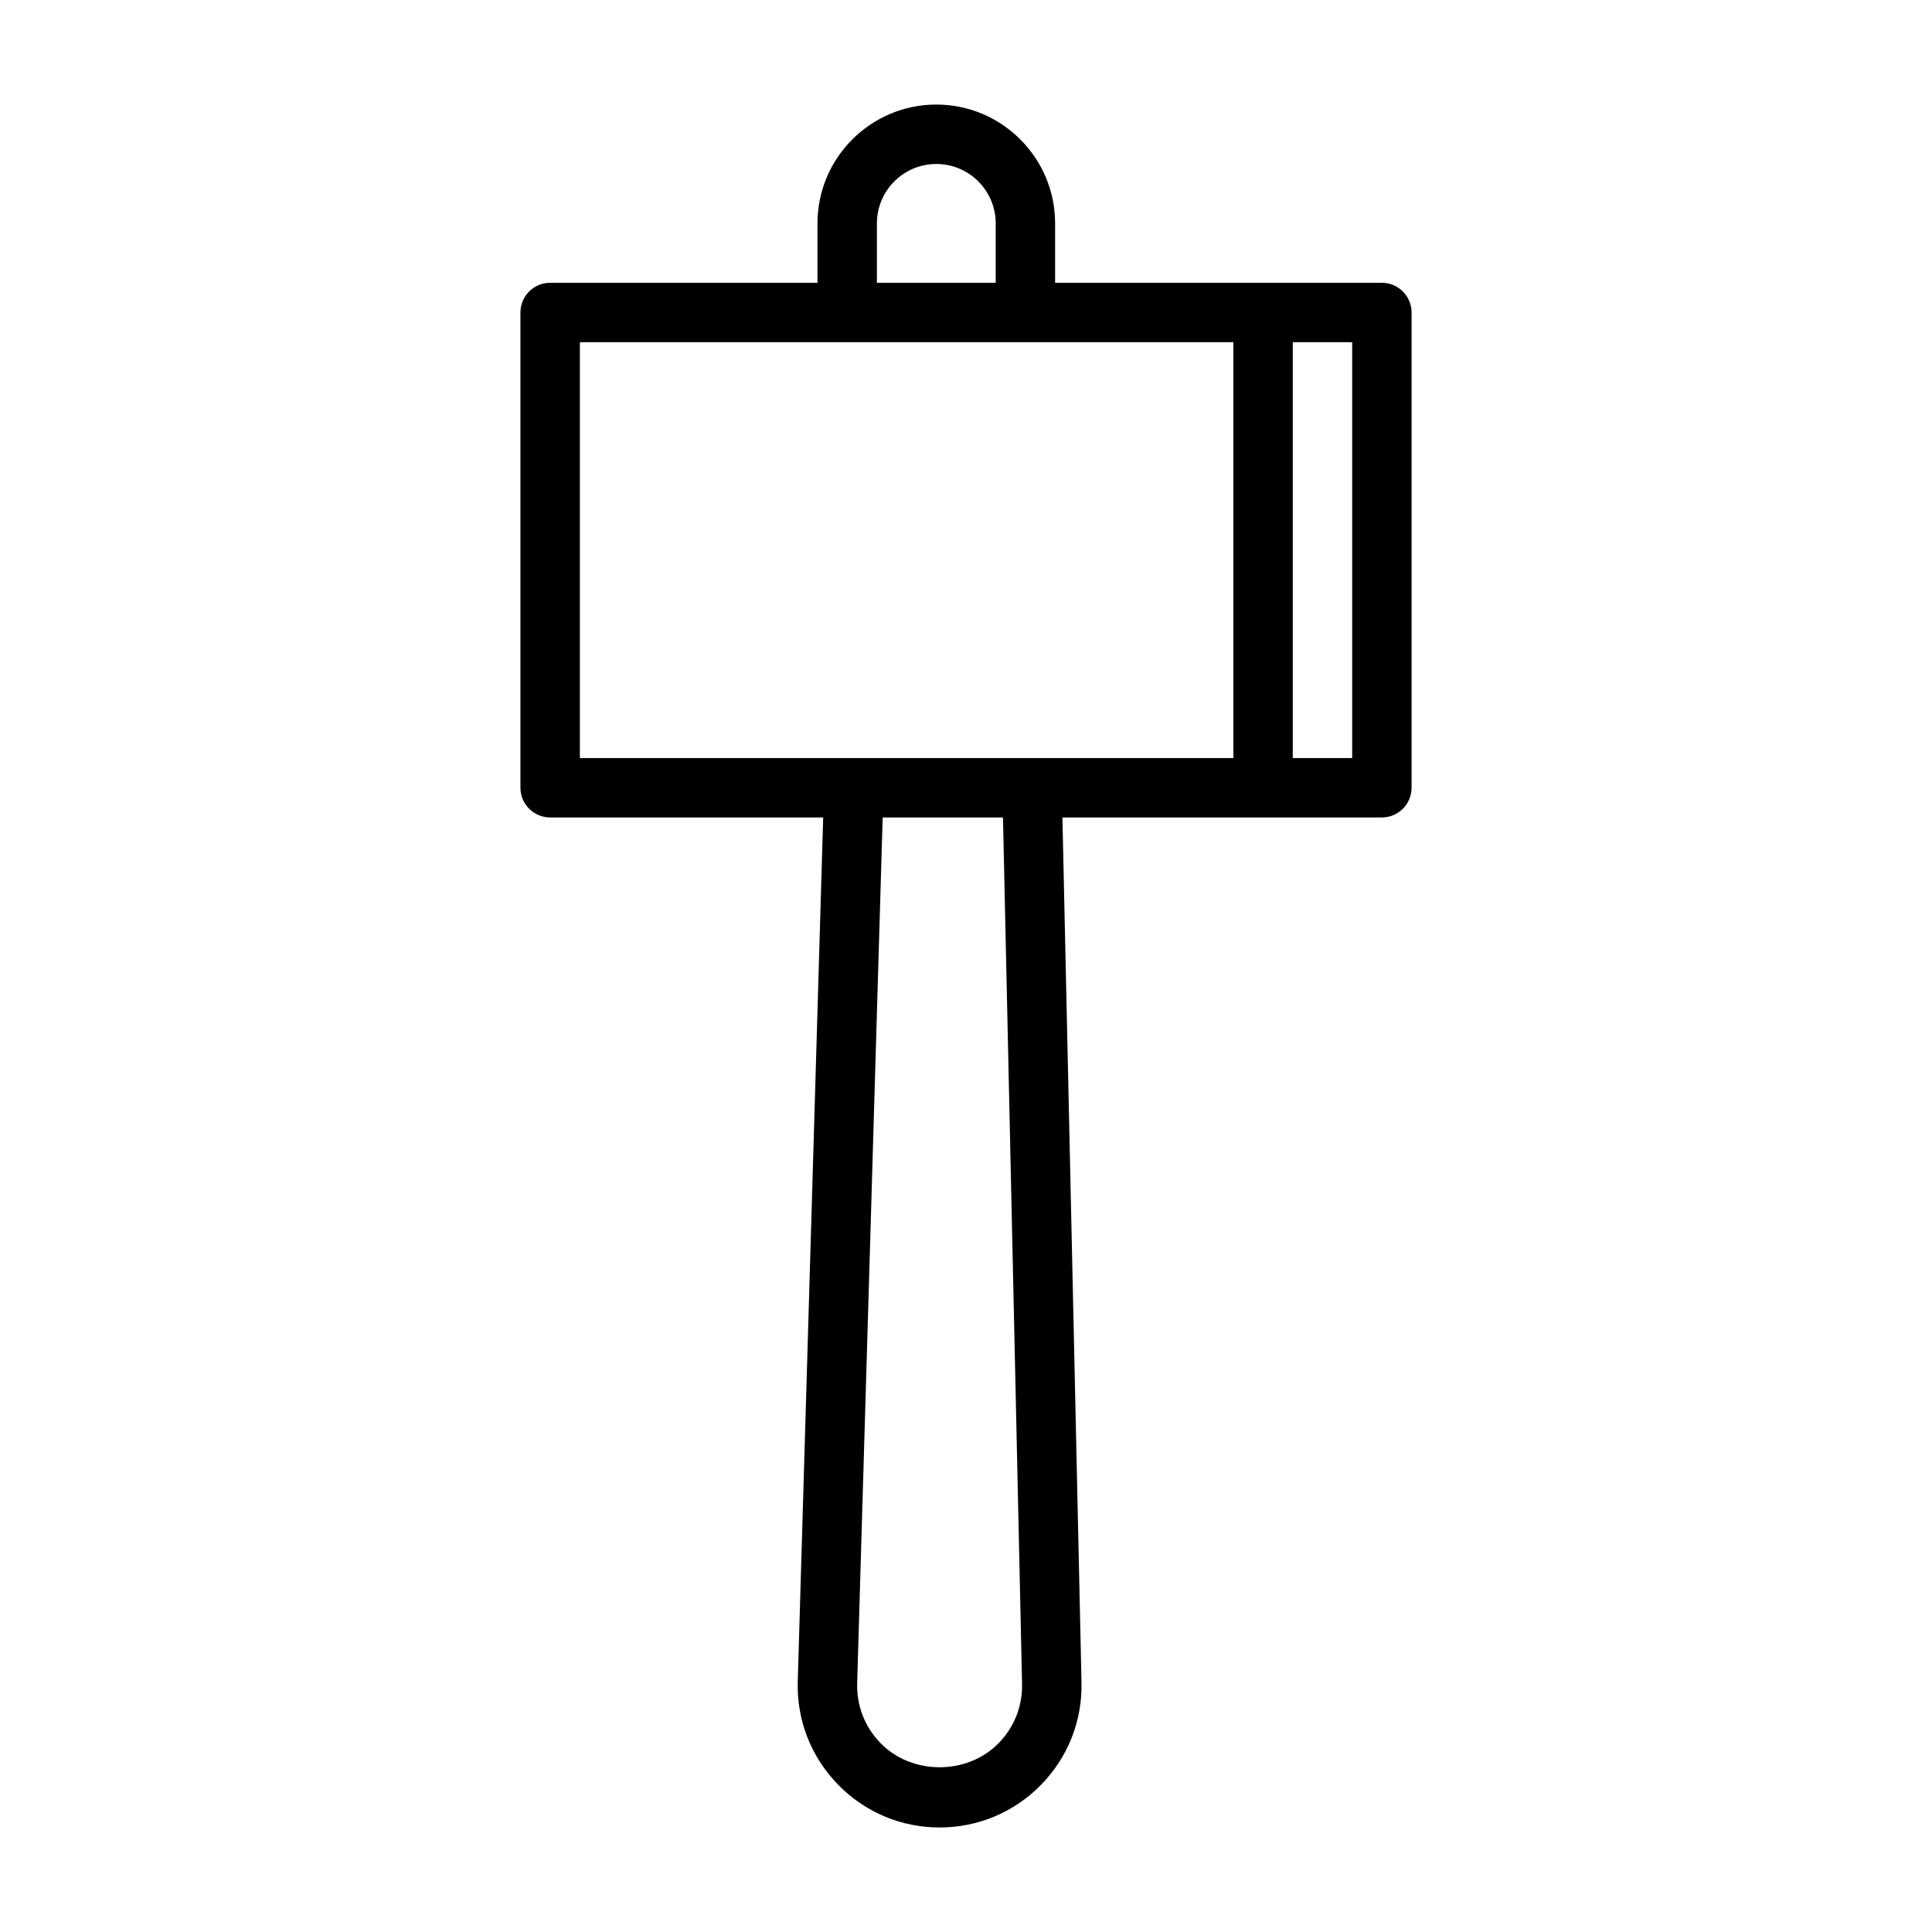 <?xml version="1.0" encoding="UTF-8"?>
<!-- Uploaded to: SVG Repo, www.svgrepo.com, Generator: SVG Repo Mixer Tools -->
<svg fill="#000000" width="800px" height="800px" version="1.1" viewBox="144 144 512 512" xmlns="http://www.w3.org/2000/svg">
 <path d="m510.21 218.94h-86.594v-15.742c0-17.367-14.121-31.488-31.488-31.488s-31.488 14.121-31.488 31.488v15.742h-70.848c-4.344 0-7.871 3.527-7.871 7.871v125.95c0 4.344 3.527 7.871 7.871 7.871h72.359l-6.738 228.95c-0.301 10.25 3.481 19.949 10.613 27.301 7.148 7.352 16.734 11.414 26.984 11.414 10.188 0 19.742-4.016 26.875-11.305 7.133-7.289 10.941-16.926 10.723-27.129l-5.055-229.23h84.656c4.344 0 7.871-3.527 7.871-7.871v-125.95c0-4.344-3.527-7.871-7.871-7.871zm-133.82-15.742c0-8.676 7.055-15.742 15.742-15.742 8.691 0 15.742 7.07 15.742 15.742v15.742h-31.488zm32.242 402.78c-8.312 8.5-23.035 8.484-31.301-0.062-4.156-4.266-6.344-9.902-6.172-15.871l6.758-229.41h31.883l5.055 229.58c0.141 5.922-2.066 11.512-6.223 15.762zm62.223-261.08h-173.18v-110.21h173.18zm31.488 0h-15.742v-110.21h15.742z"/>
</svg>